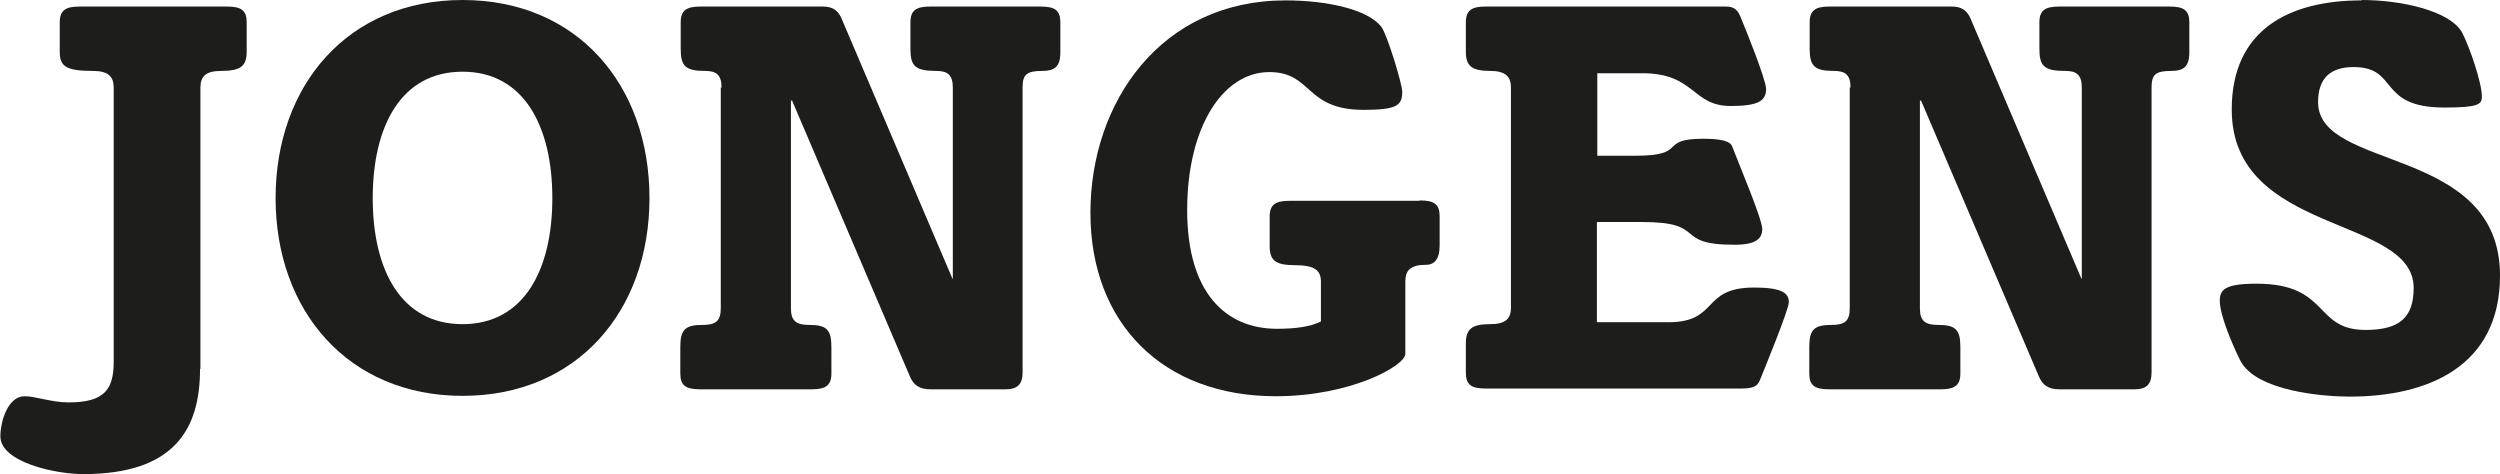 <?xml version="1.0" encoding="utf-8"?>
<svg xmlns="http://www.w3.org/2000/svg" id="b" viewBox="0 0 64.86 12.3">
  <g id="c">
    <path d="M5.19,9.57c0,1.57-.67,2.73-3.03,2.73-.73,0-2.15-.31-2.15-.98,0-.38.19-1.04.63-1.04.28,0,.7.16,1.14.16.91,0,1.17-.32,1.17-1.05V2.27c0-.29-.15-.43-.54-.43-.72,0-.86-.13-.86-.5v-.76c0-.31.15-.41.51-.41h3.83c.37,0,.51.1.51.41v.76c0,.37-.15.5-.66.5-.39,0-.54.13-.54.43v7.3Z" fill="#1d1d1b"/>
    <path d="M12,0c2.98,0,4.85,2.21,4.85,5.14s-1.88,5.13-4.85,5.13-4.85-2.21-4.85-5.13S9.02,0,12,0ZM12,8.41c1.6,0,2.33-1.42,2.33-3.27s-.73-3.28-2.33-3.28-2.33,1.42-2.33,3.28.73,3.27,2.33,3.27Z" fill="#1d1d1b"/>
    <path d="M18.72,2.27c0-.34-.15-.43-.43-.43-.5,0-.63-.12-.63-.57v-.69c0-.31.15-.41.51-.41h3.18c.25,0,.38.1.47.28l2.89,6.78h.01V2.27c0-.34-.15-.43-.43-.43-.54,0-.67-.12-.67-.57v-.69c0-.31.15-.41.51-.41h2.87c.37,0,.51.1.51.41v.78c0,.38-.16.48-.47.48-.4,0-.51.09-.51.43v7.4c0,.31-.15.43-.43.43h-1.96c-.28,0-.44-.1-.54-.35l-3.05-7.14h-.03v5.39c0,.34.15.43.48.43.44,0,.57.12.57.57v.69c0,.31-.15.41-.51.41h-2.9c-.37,0-.51-.1-.51-.41v-.69c0-.45.13-.57.57-.57.34,0,.48-.09.48-.43V2.27Z" fill="#1d1d1b"/>
    <path d="M36.84,5.2c.37,0,.51.1.51.41v.76c0,.37-.15.5-.35.5-.39,0-.54.13-.54.43v1.88c0,.31-1.42,1.1-3.36,1.1-2.93,0-4.81-1.89-4.81-4.76s1.83-5.51,5.06-5.51c1.07,0,2.14.23,2.49.69.15.2.54,1.48.54,1.68,0,.35-.13.47-1,.47-1.54,0-1.32-.98-2.45-.98-1.2,0-2.13,1.42-2.13,3.58s1.01,3.08,2.33,3.08c.51,0,.88-.06,1.14-.19v-1.03c0-.29-.15-.43-.67-.43s-.66-.13-.66-.5v-.76c0-.31.15-.41.51-.41h3.37Z" fill="#1d1d1b"/>
    <path d="M41.41,4.04h1.03c1.38,0,.56-.44,1.75-.44.5,0,.7.07.75.2.13.35.78,1.88.78,2.14,0,.25-.16.41-.72.41-1.63,0-.66-.59-2.4-.59h-1.17v2.6h1.85c1.33,0,.84-.9,2.23-.9.73,0,.9.15.9.38,0,.19-.66,1.8-.75,2.02-.06.15-.16.22-.48.22h-6.64c-.37,0-.51-.1-.51-.41v-.76c0-.37.15-.5.63-.5.39,0,.54-.13.54-.43V2.27c0-.29-.15-.43-.54-.43-.48,0-.63-.13-.63-.5v-.76c0-.31.15-.41.51-.41h6.24c.22,0,.31.1.38.28.07.16.66,1.61.66,1.86,0,.32-.23.44-.92.44-1.01,0-.92-.85-2.29-.85h-1.17v2.14Z" fill="#1d1d1b"/>
    <path d="M48.01,2.27c0-.34-.15-.43-.43-.43-.5,0-.63-.12-.63-.57v-.69c0-.31.15-.41.51-.41h3.18c.25,0,.38.1.47.28l2.89,6.78h.01V2.27c0-.34-.15-.43-.43-.43-.54,0-.67-.12-.67-.57v-.69c0-.31.15-.41.51-.41h2.87c.37,0,.51.1.51.41v.78c0,.38-.16.48-.47.48-.4,0-.51.09-.51.43v7.4c0,.31-.15.43-.43.43h-1.96c-.28,0-.44-.1-.54-.35l-3.05-7.14h-.03v5.39c0,.34.15.43.48.43.44,0,.57.12.57.57v.69c0,.31-.15.41-.51.41h-2.9c-.37,0-.51-.1-.51-.41v-.69c0-.45.13-.57.57-.57.34,0,.48-.09.48-.43V2.27Z" fill="#1d1d1b"/>
    <path d="M61.27,0c1.03,0,2.3.28,2.61.85.19.37.51,1.29.51,1.66,0,.2-.1.28-.97.28-1.76,0-1.17-1.05-2.36-1.05-.6,0-.92.29-.92.91,0,1.8,4.72,1.11,4.72,4.5,0,2.37-1.89,3.14-3.9,3.14-.65,0-2.43-.13-2.84-.94-.2-.4-.53-1.17-.53-1.55,0-.28.13-.44.95-.44,1.91,0,1.48,1.2,2.83,1.2.88,0,1.25-.32,1.25-1.09,0-1.89-4.72-1.36-4.72-4.63,0-2.07,1.49-2.83,3.37-2.83Z" fill="#1d1d1b"/>
  </g>
</svg>